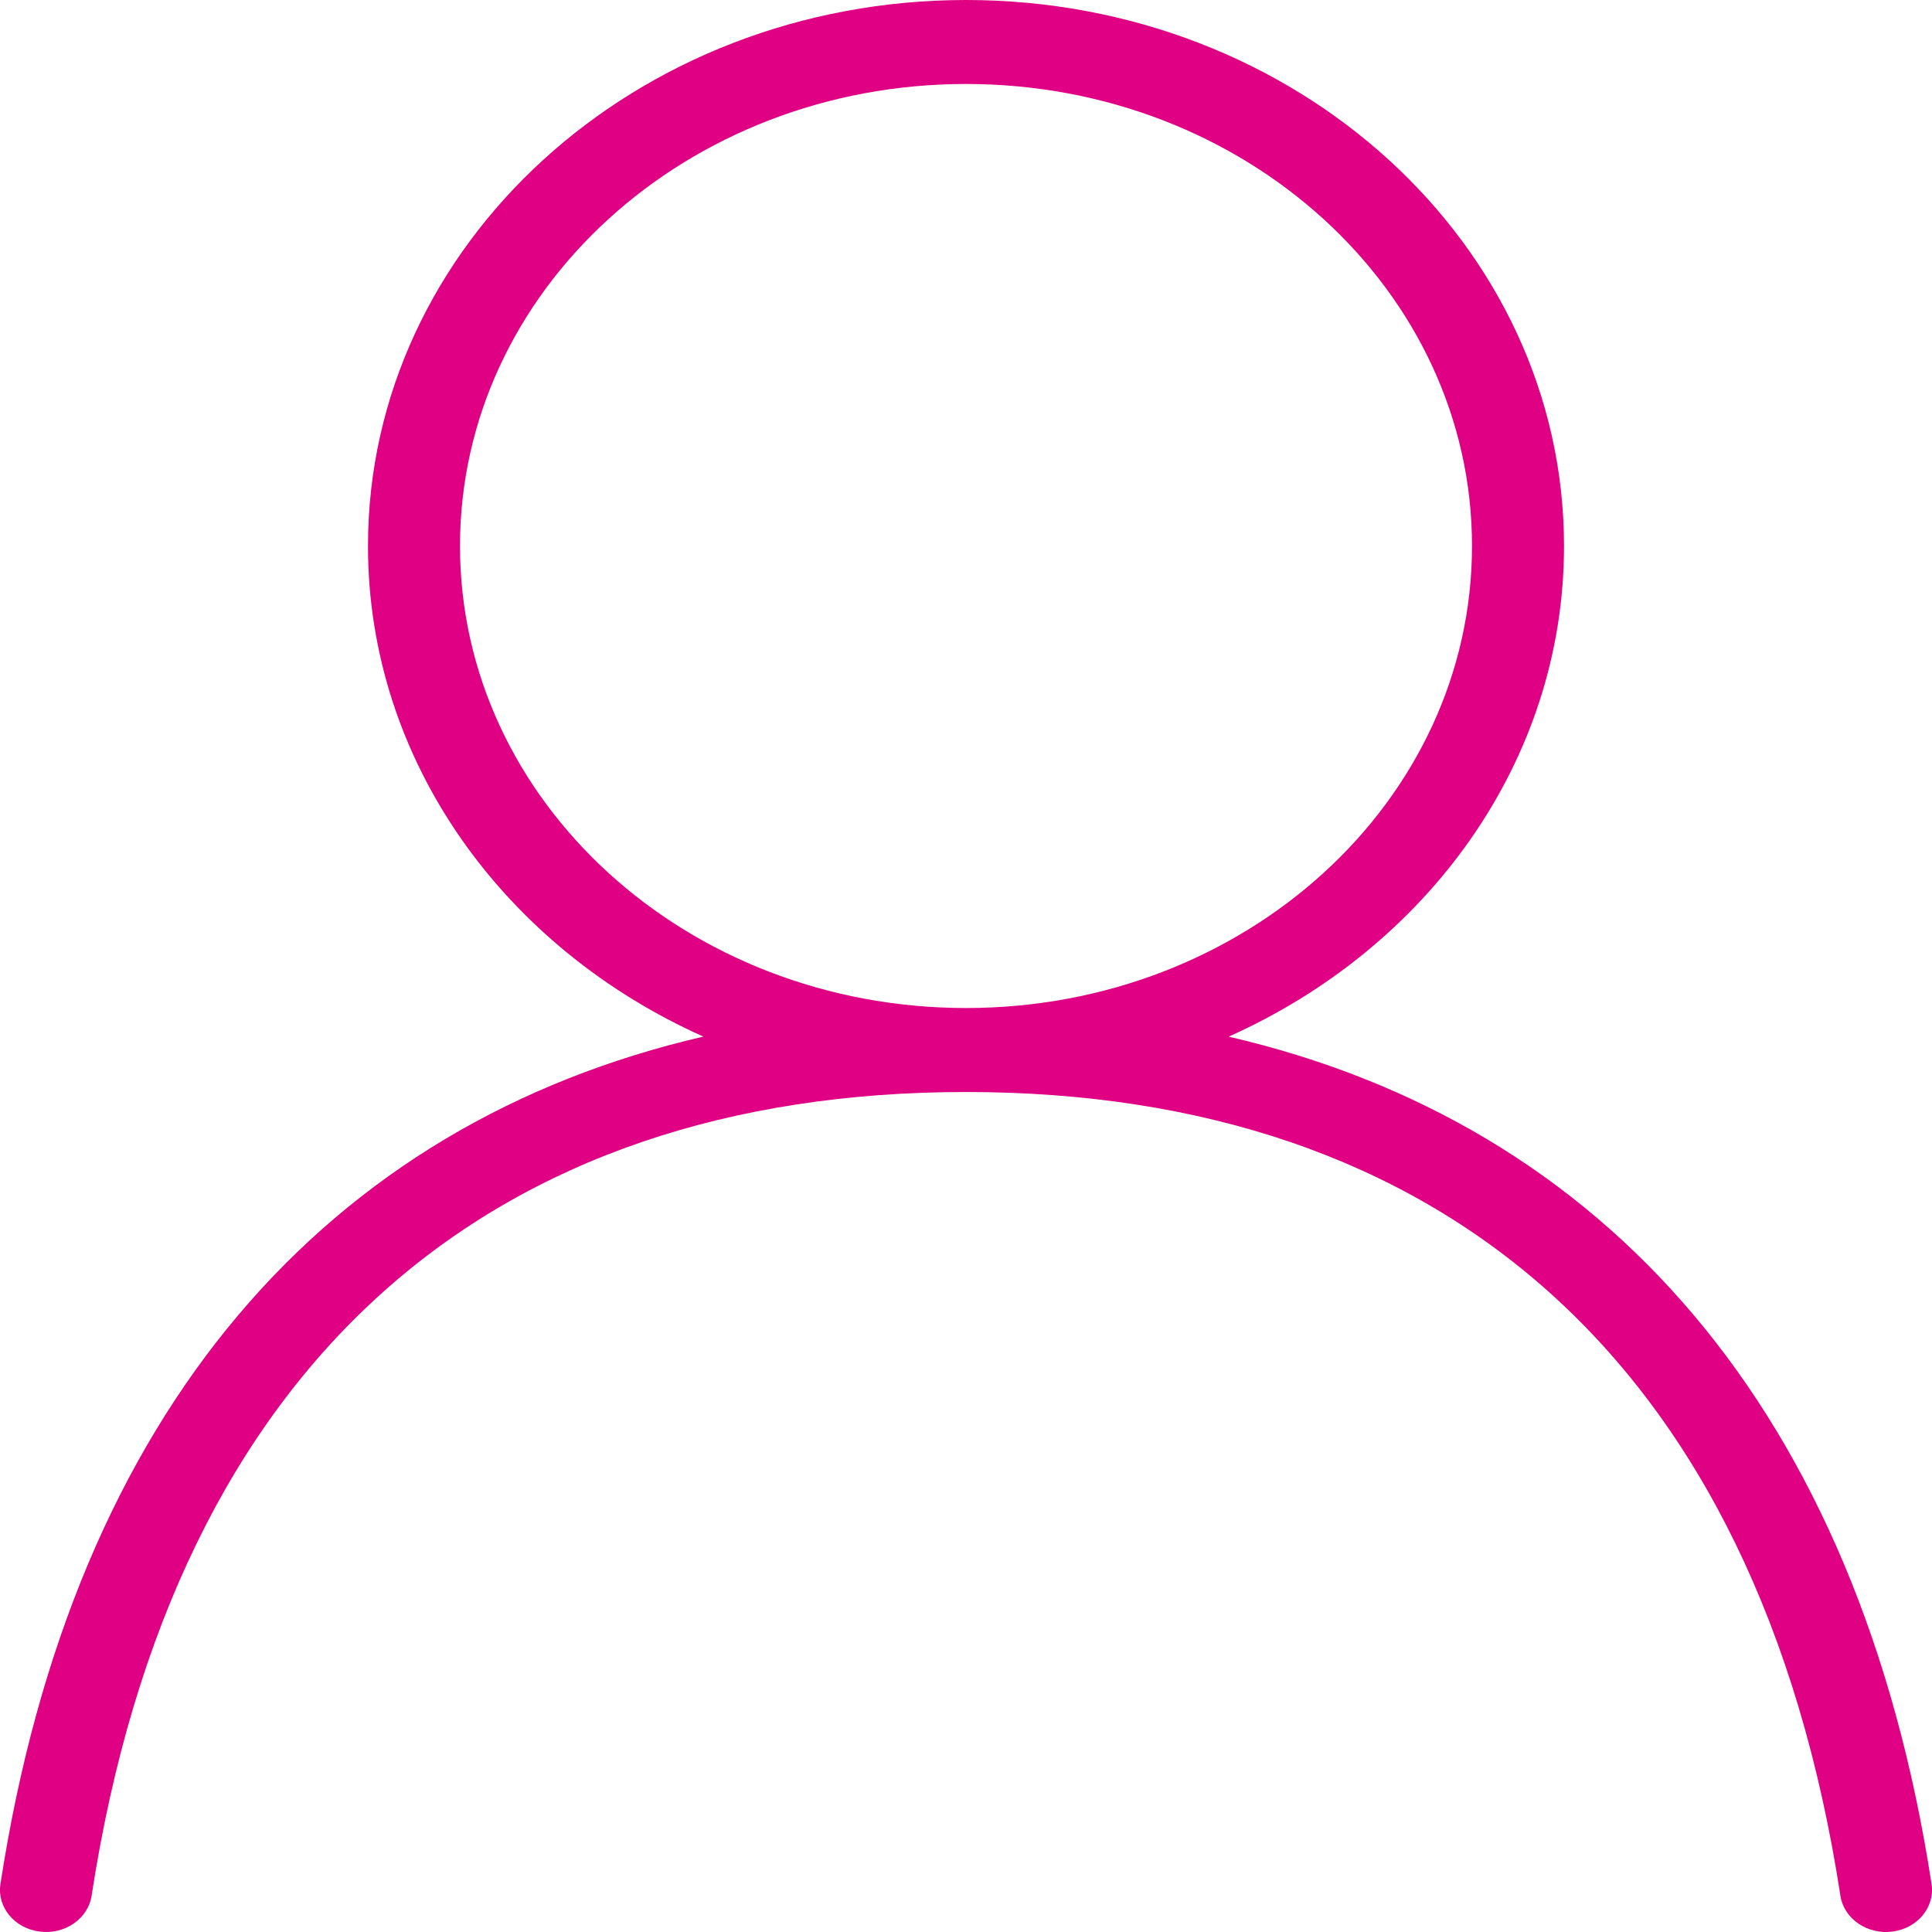 <?xml version="1.0" encoding="UTF-8"?>
<svg width="32px" height="32px" viewBox="0 0 32 32" version="1.1" xmlns="http://www.w3.org/2000/svg" xmlns:xlink="http://www.w3.org/1999/xlink">
    <title>colors/4F4F4F</title>
    <defs>
        <path d="M16,0 C21.47,0 25.905,4.049 25.905,9.043 C25.905,12.613 23.639,15.7 20.35,17.17 C26.575,18.612 30.786,23.346 31.993,31.208 C32.051,31.588 31.76,31.94 31.344,31.993 C30.927,32.047 30.542,31.781 30.483,31.401 C29.117,22.497 23.819,18.087 16,18.087 C8.181,18.087 2.883,22.497 1.517,31.401 C1.458,31.781 1.073,32.047 0.656,31.993 C0.24,31.94 -0.051,31.588 0.007,31.208 C1.214,23.346 5.425,18.612 11.65,17.169 C8.361,15.7 6.095,12.613 6.095,9.043 C6.095,4.049 10.53,0 16,0 Z M16,1.391 C11.371,1.391 7.619,4.817 7.619,9.043 C7.619,13.27 11.371,16.696 16,16.696 C20.629,16.696 24.381,13.27 24.381,9.043 C24.381,4.817 20.629,1.391 16,1.391 Z" id="path-1"></path>
    </defs>
    <g id="Shop-with-a-Stylist-Landing-Page" stroke="none" stroke-width="1" fill="none" fill-rule="evenodd">
        <g id="Mobile_Shop-with-a-Stylist-Landing-Page" transform="translate(-165, -1602)">
            <g id="Group-11" transform="translate(16, 1576)">
                <g id="Group-8" transform="translate(54, 26)">
                    <g id="colors/4F4F4F" transform="translate(95, 0)">
                        <mask id="mask-2" fill="white">
                            <use xlink:href="#path-1"></use>
                        </mask>
                        <use id="Mask" fill="#E00083" fill-rule="nonzero" xlink:href="#path-1"></use>
                    </g>
                </g>
            </g>
        </g>
    </g>
</svg>